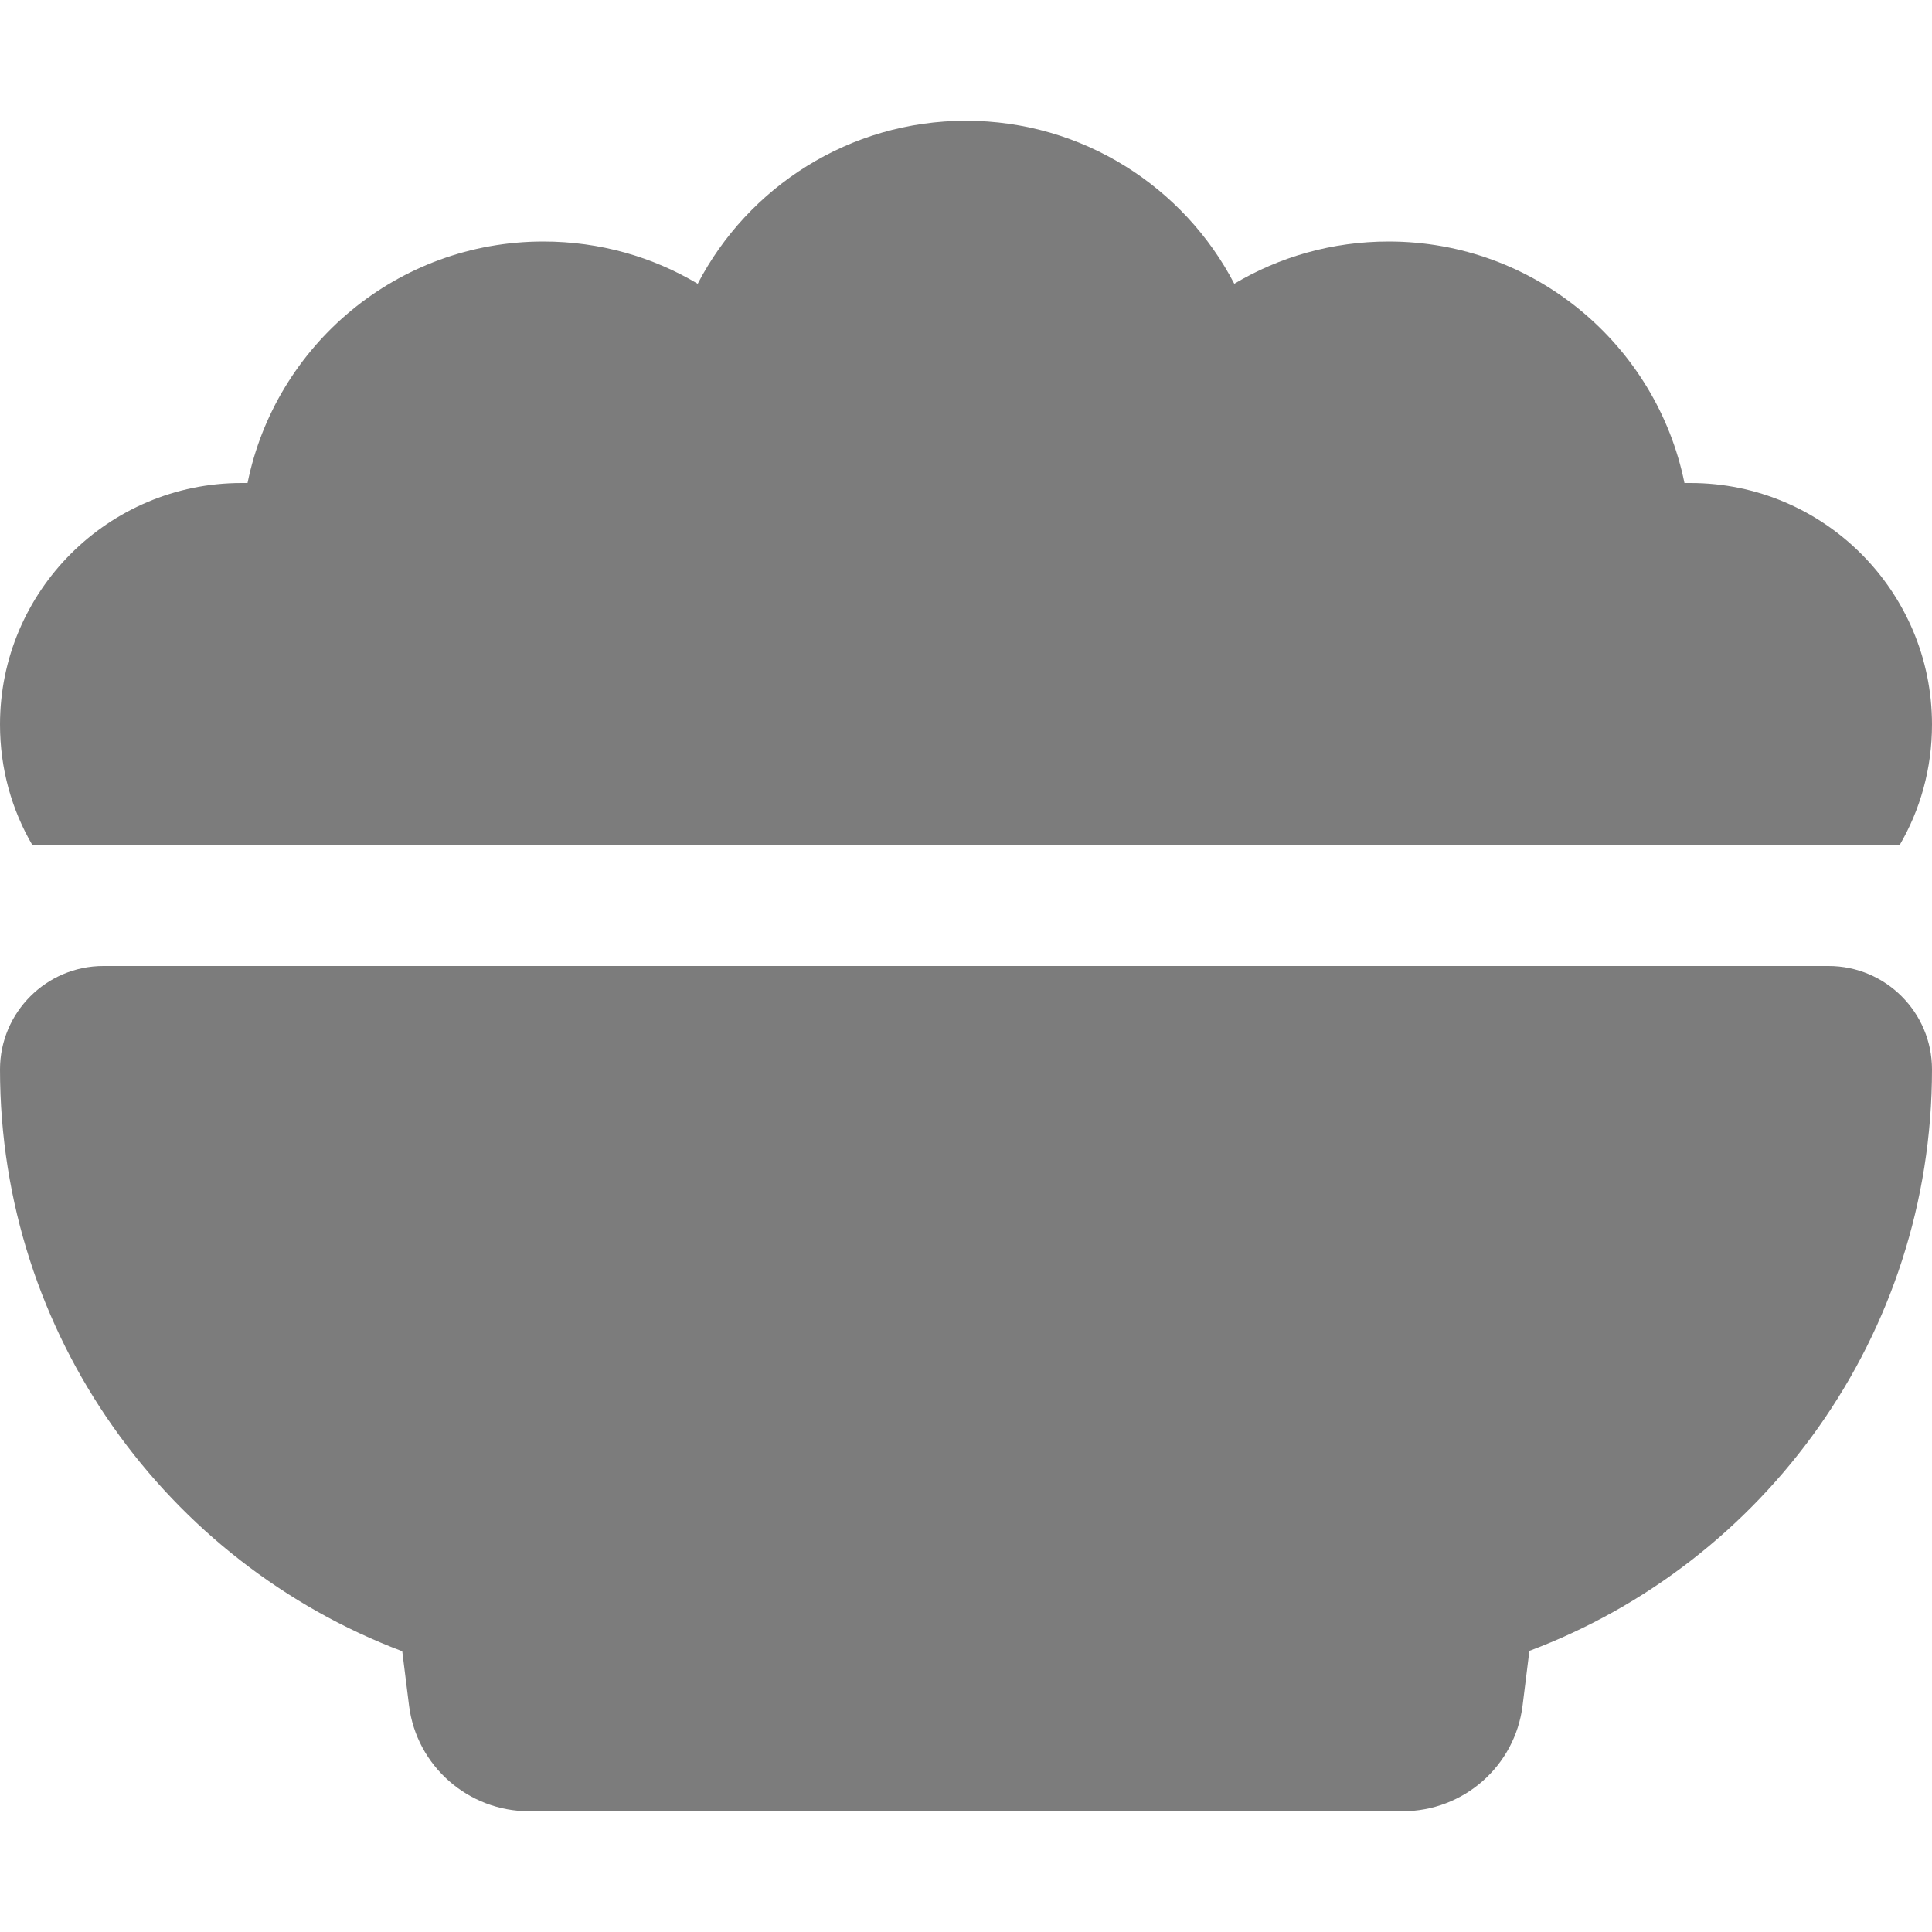 <?xml version="1.0" encoding="utf-8"?>
<!-- Generator: Adobe Illustrator 27.9.0, SVG Export Plug-In . SVG Version: 6.00 Build 0)  -->
<svg version="1.1" id="Layer_1" xmlns="http://www.w3.org/2000/svg" xmlns:xlink="http://www.w3.org/1999/xlink" x="0px" y="0px"
	 viewBox="0 0 512 512" style="enable-background:new 0 0 512 512;" xml:space="preserve">
<style type="text/css">
	.st0{fill:#7C7C7C;}
</style>
<path class="st0" d="M0,192c0-35.3,28.7-64,64-64c0.5,0,1.1,0,1.6,0C73,91.5,105.3,64,144,64c15,0,29,4.1,40.9,11.2
	C198.2,49.6,225.1,32,256,32s57.8,17.6,71.1,43.2C339,68.1,353,64,368,64c38.7,0,71,27.5,78.4,64c0.5,0,1.1,0,1.6,0
	c35.3,0,64,28.7,64,64c0,11.7-3.1,22.6-8.6,32H8.6C3.1,214.6,0,203.7,0,192z M0,283.4C0,268.3,12.3,256,27.4,256h457.2
	c15.1,0,27.4,12.3,27.4,27.4c0,70.5-44.4,130.7-106.7,154.1l-1.8,14.5c-2,16-15.6,28-31.8,28H140.2c-16.1,0-29.8-12-31.8-28
	l-1.8-14.4C44.4,414.1,0,353.9,0,283.4z"/>
</svg>
